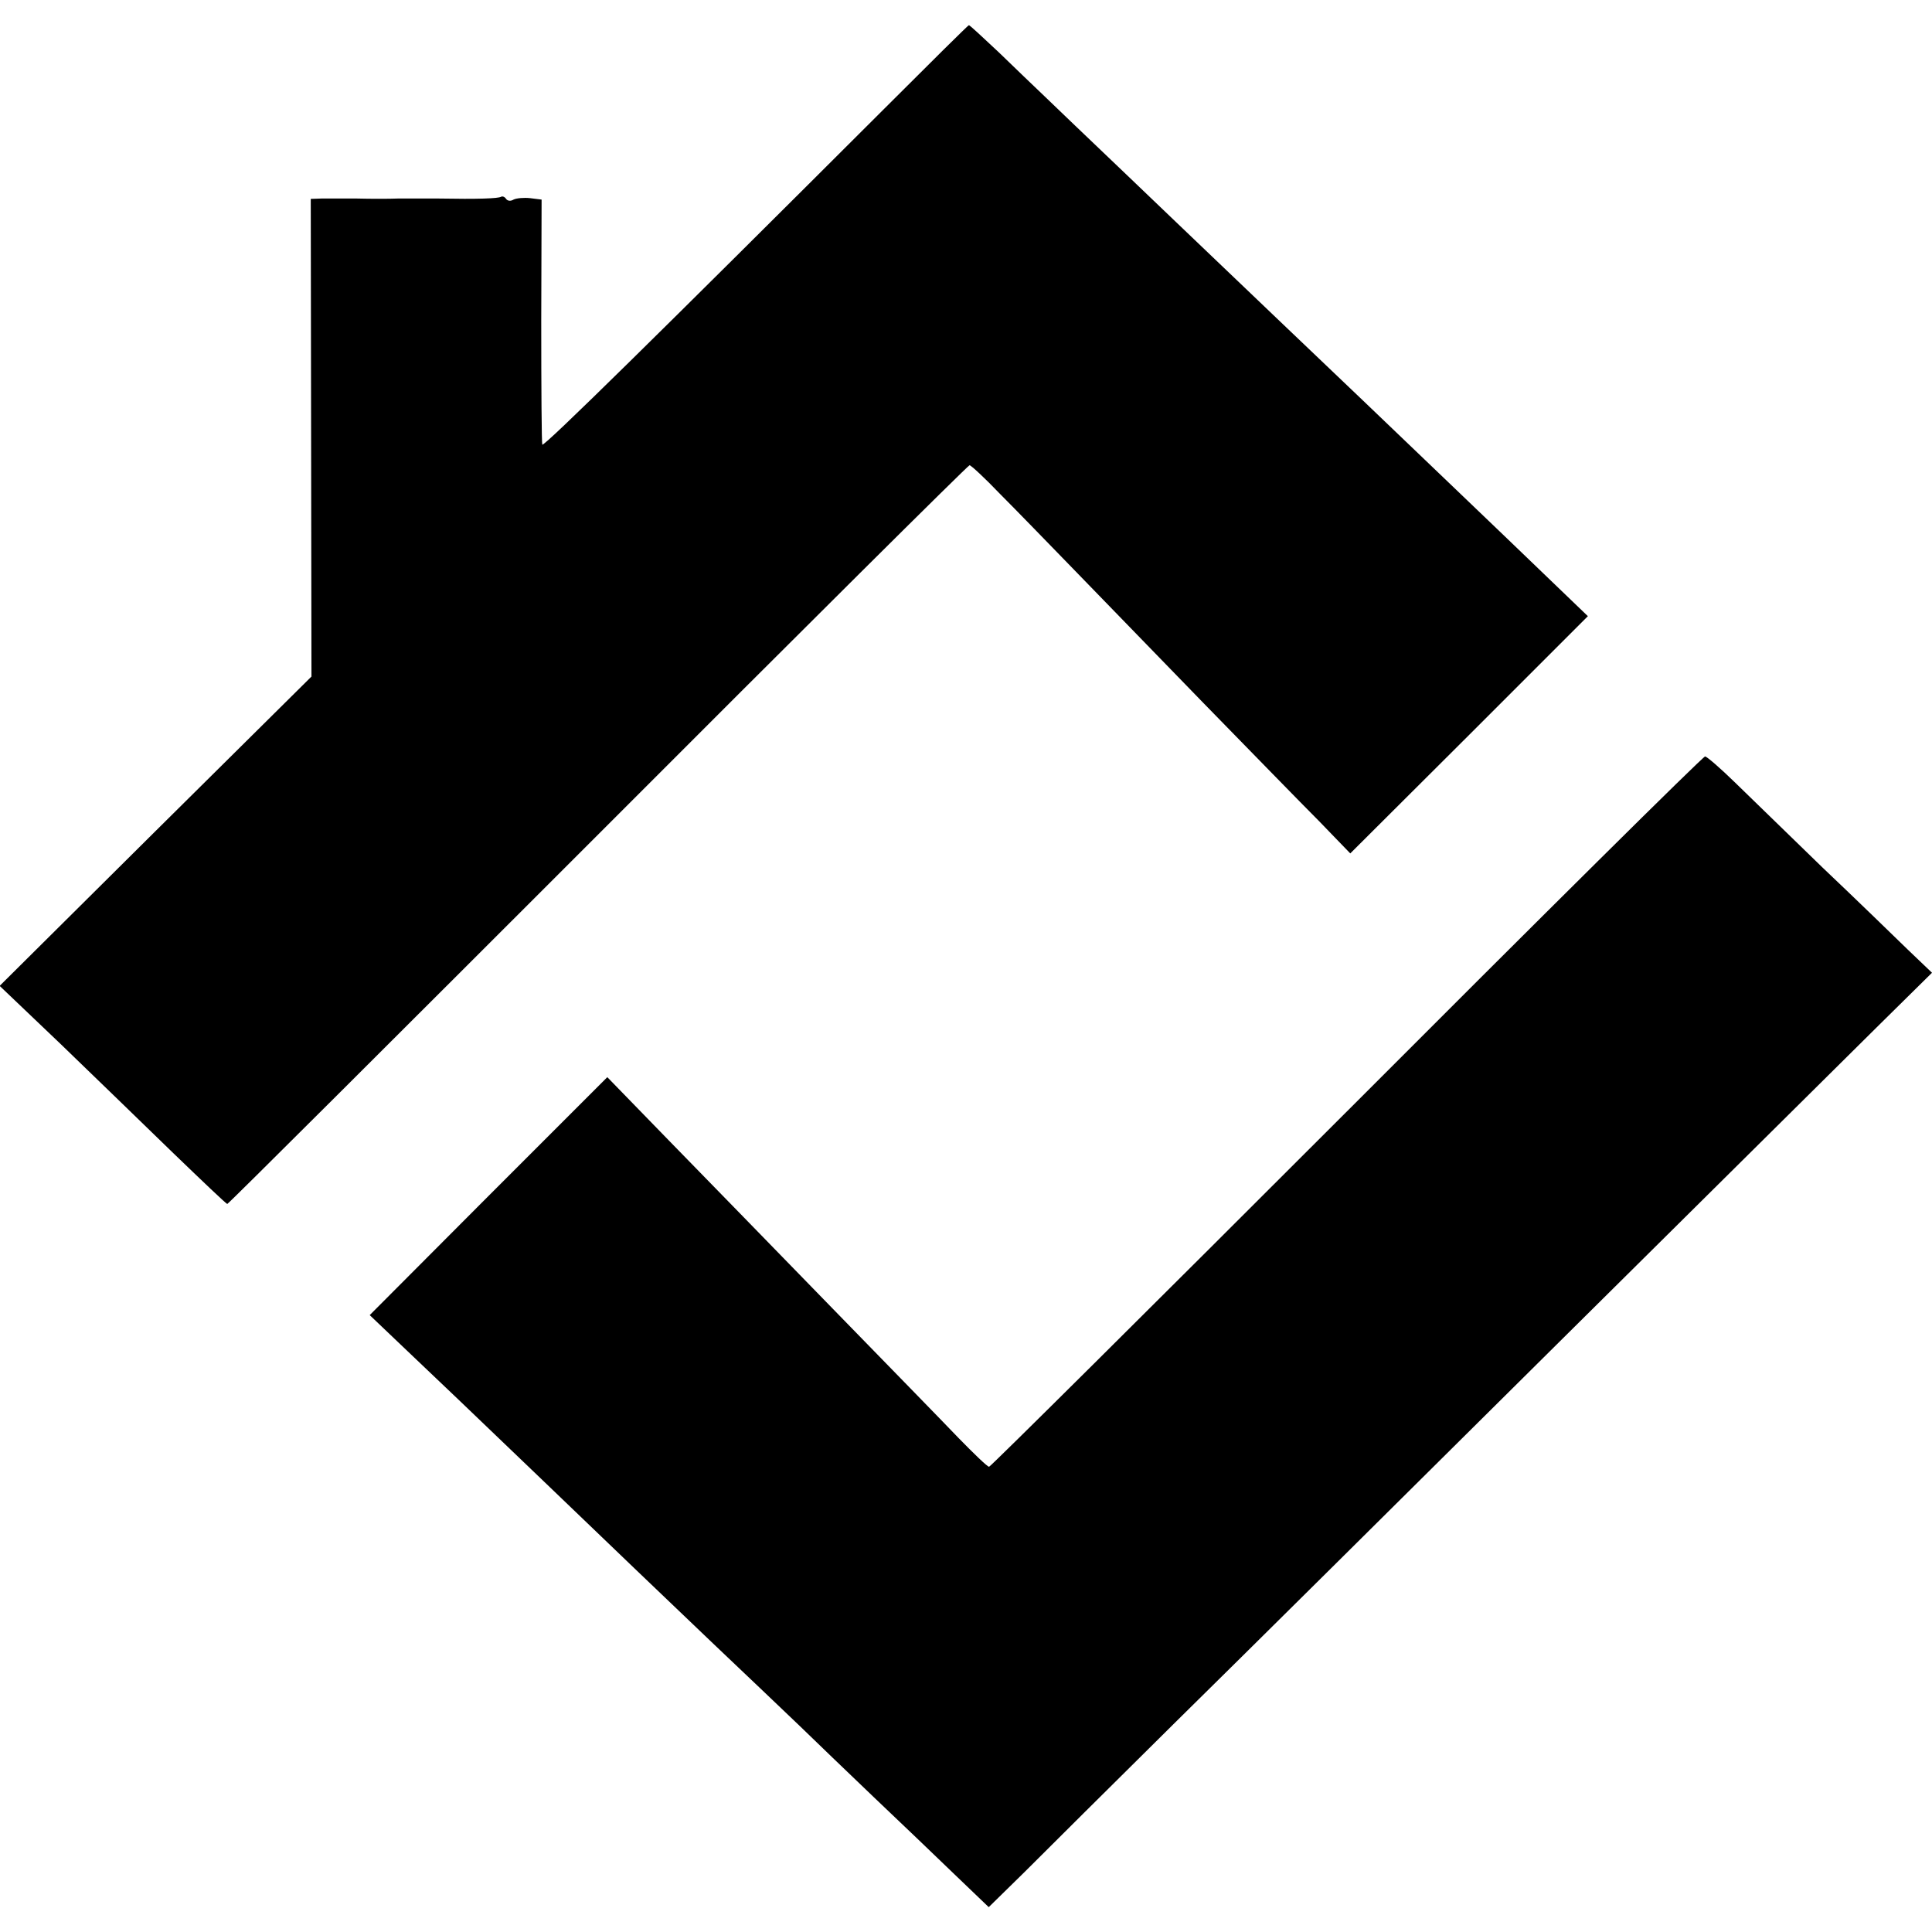 <?xml version="1.0" standalone="no"?>
<!DOCTYPE svg PUBLIC "-//W3C//DTD SVG 20010904//EN"
 "http://www.w3.org/TR/2001/REC-SVG-20010904/DTD/svg10.dtd">
<svg version="1.0" xmlns="http://www.w3.org/2000/svg"
 width="544pt" height="544pt" viewBox="0 0 544 544"
 preserveAspectRatio="xMidYMid meet">
<g transform="translate(0,544) scale(0.1,-0.1)"
fill="#000000" stroke="none">
<path d="M2490 5134 c-631 -630 -959 -953 -963 -946 -2 4 -3 161 -3 349 l1
341 -32 4 c-18 2 -39 0 -47 -4 -8 -5 -17 -4 -21 2 -4 6 -10 8 -14 6 -8 -5 -65
-7 -176 -5 -38 0 -90 0 -115 0 -25 -1 -76 -1 -115 0 -38 0 -83 0 -100 0 l-30
-1 1 -673 1 -672 -439 -435 -439 -436 172 -164 c94 -91 237 -229 317 -307 81
-78 149 -143 152 -143 3 0 472 468 1044 1040 571 572 1042 1040 1046 1040 4 0
43 -36 86 -81 44 -44 137 -140 207 -212 71 -73 235 -242 365 -376 131 -134
277 -284 326 -333 l88 -91 335 334 334 334 -103 99 c-145 140 -451 432 -530
508 -69 66 -358 341 -438 418 -26 25 -130 124 -230 220 -101 96 -204 195 -230
220 -26 25 -84 80 -128 123 -45 42 -82 77 -84 76 -2 0 -109 -106 -238 -235z"/>
<path d="M3792 2310 c-550 -550 -1003 -1000 -1007 -1000 -5 0 -43 37 -86 81
-43 45 -204 210 -358 368 -153 157 -358 368 -455 467 l-176 181 -335 -335
-334 -335 106 -101 c122 -116 137 -130 383 -366 247 -237 279 -268 474 -454
93 -88 205 -195 248 -236 42 -41 136 -131 208 -200 73 -69 175 -167 228 -218
l96 -92 101 99 c55 55 246 245 425 422 179 176 664 657 1078 1068 414 410 820
813 902 894 l150 148 -68 65 c-37 36 -145 141 -241 232 -95 92 -206 200 -247
240 -40 39 -78 72 -83 72 -6 0 -460 -450 -1009 -1000z"/>
</g>
</svg>
